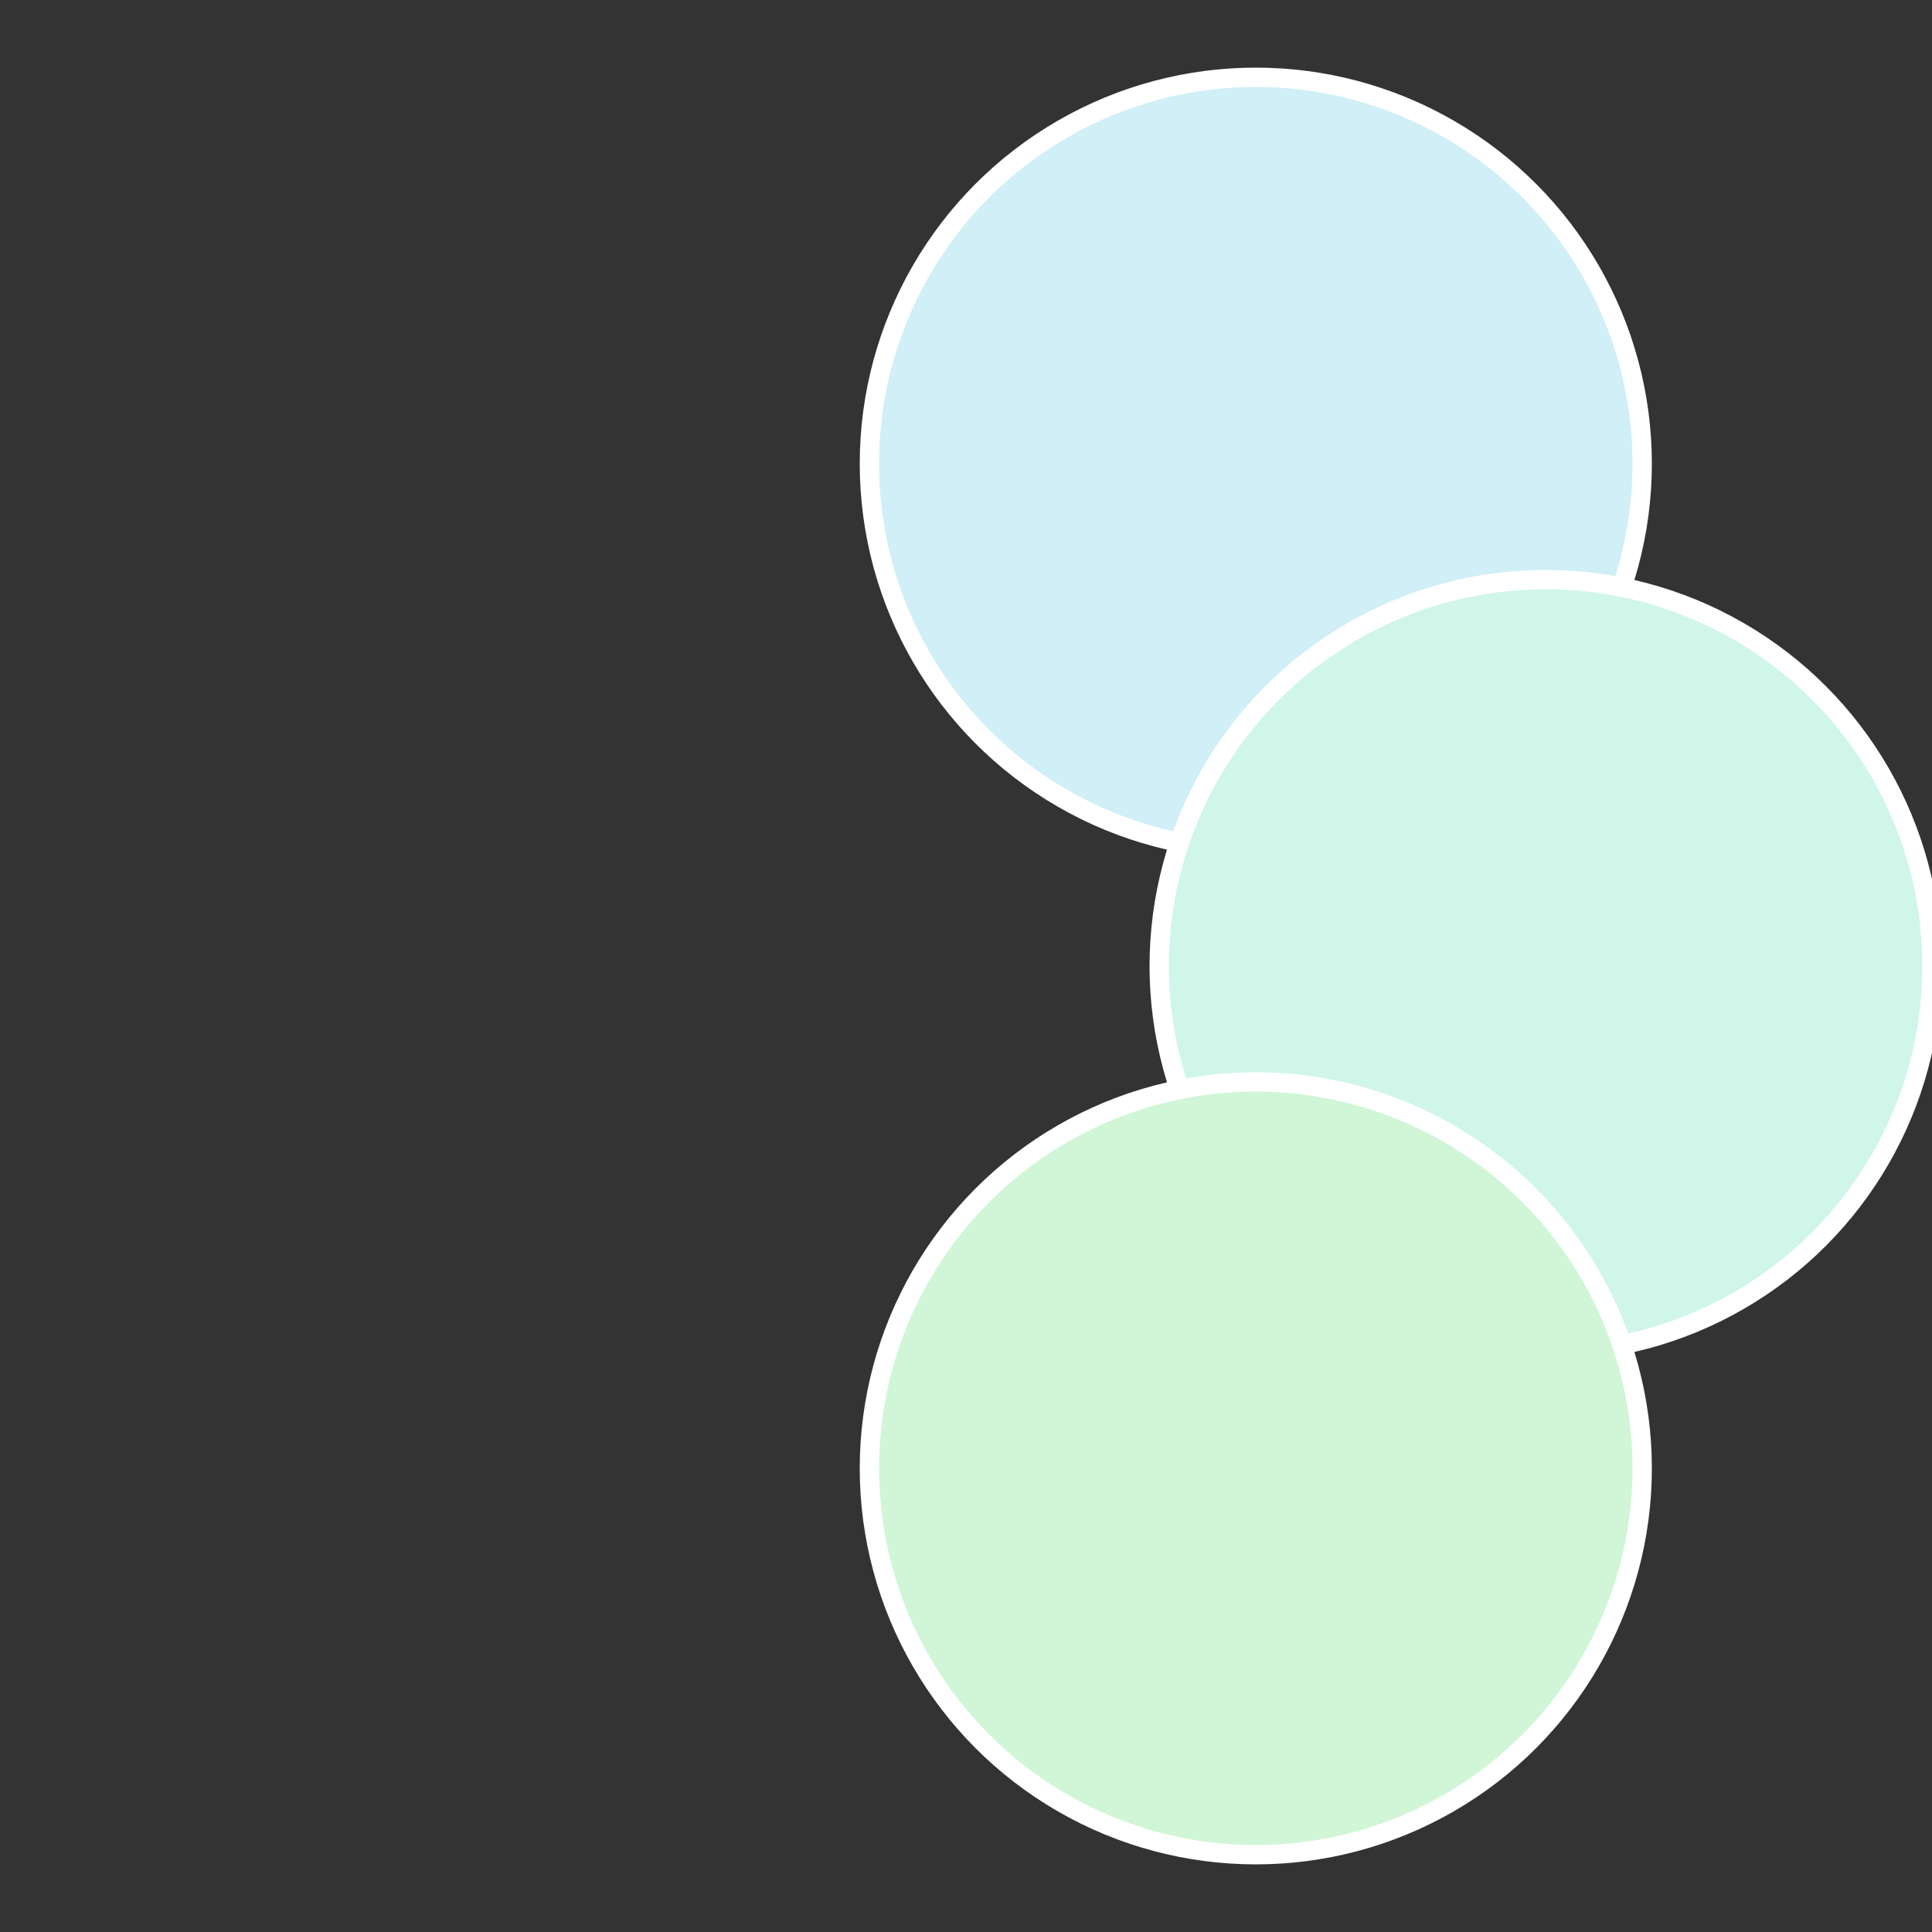 <?xml version="1.0" standalone="no"?>
<svg width="500" height="500" viewBox="-1 -1 2 2" xmlns="http://www.w3.org/2000/svg">
 
                <rect x="-1" y="-1" width="2" height="2" fill="#333333" stroke="none"/>
 
                <circle cx="0.3" cy="-0.52" r="0.4" fill="#d0eff6" stroke="#fff" stroke-width="1%" />
             
                <circle cx="0.6" cy="0" r="0.4" fill="#d0f6ea" stroke="#fff" stroke-width="1%" />
             
                <circle cx="0.3" cy="0.52" r="0.4" fill="#d0f6d7" stroke="#fff" stroke-width="1%" />
            </svg>
